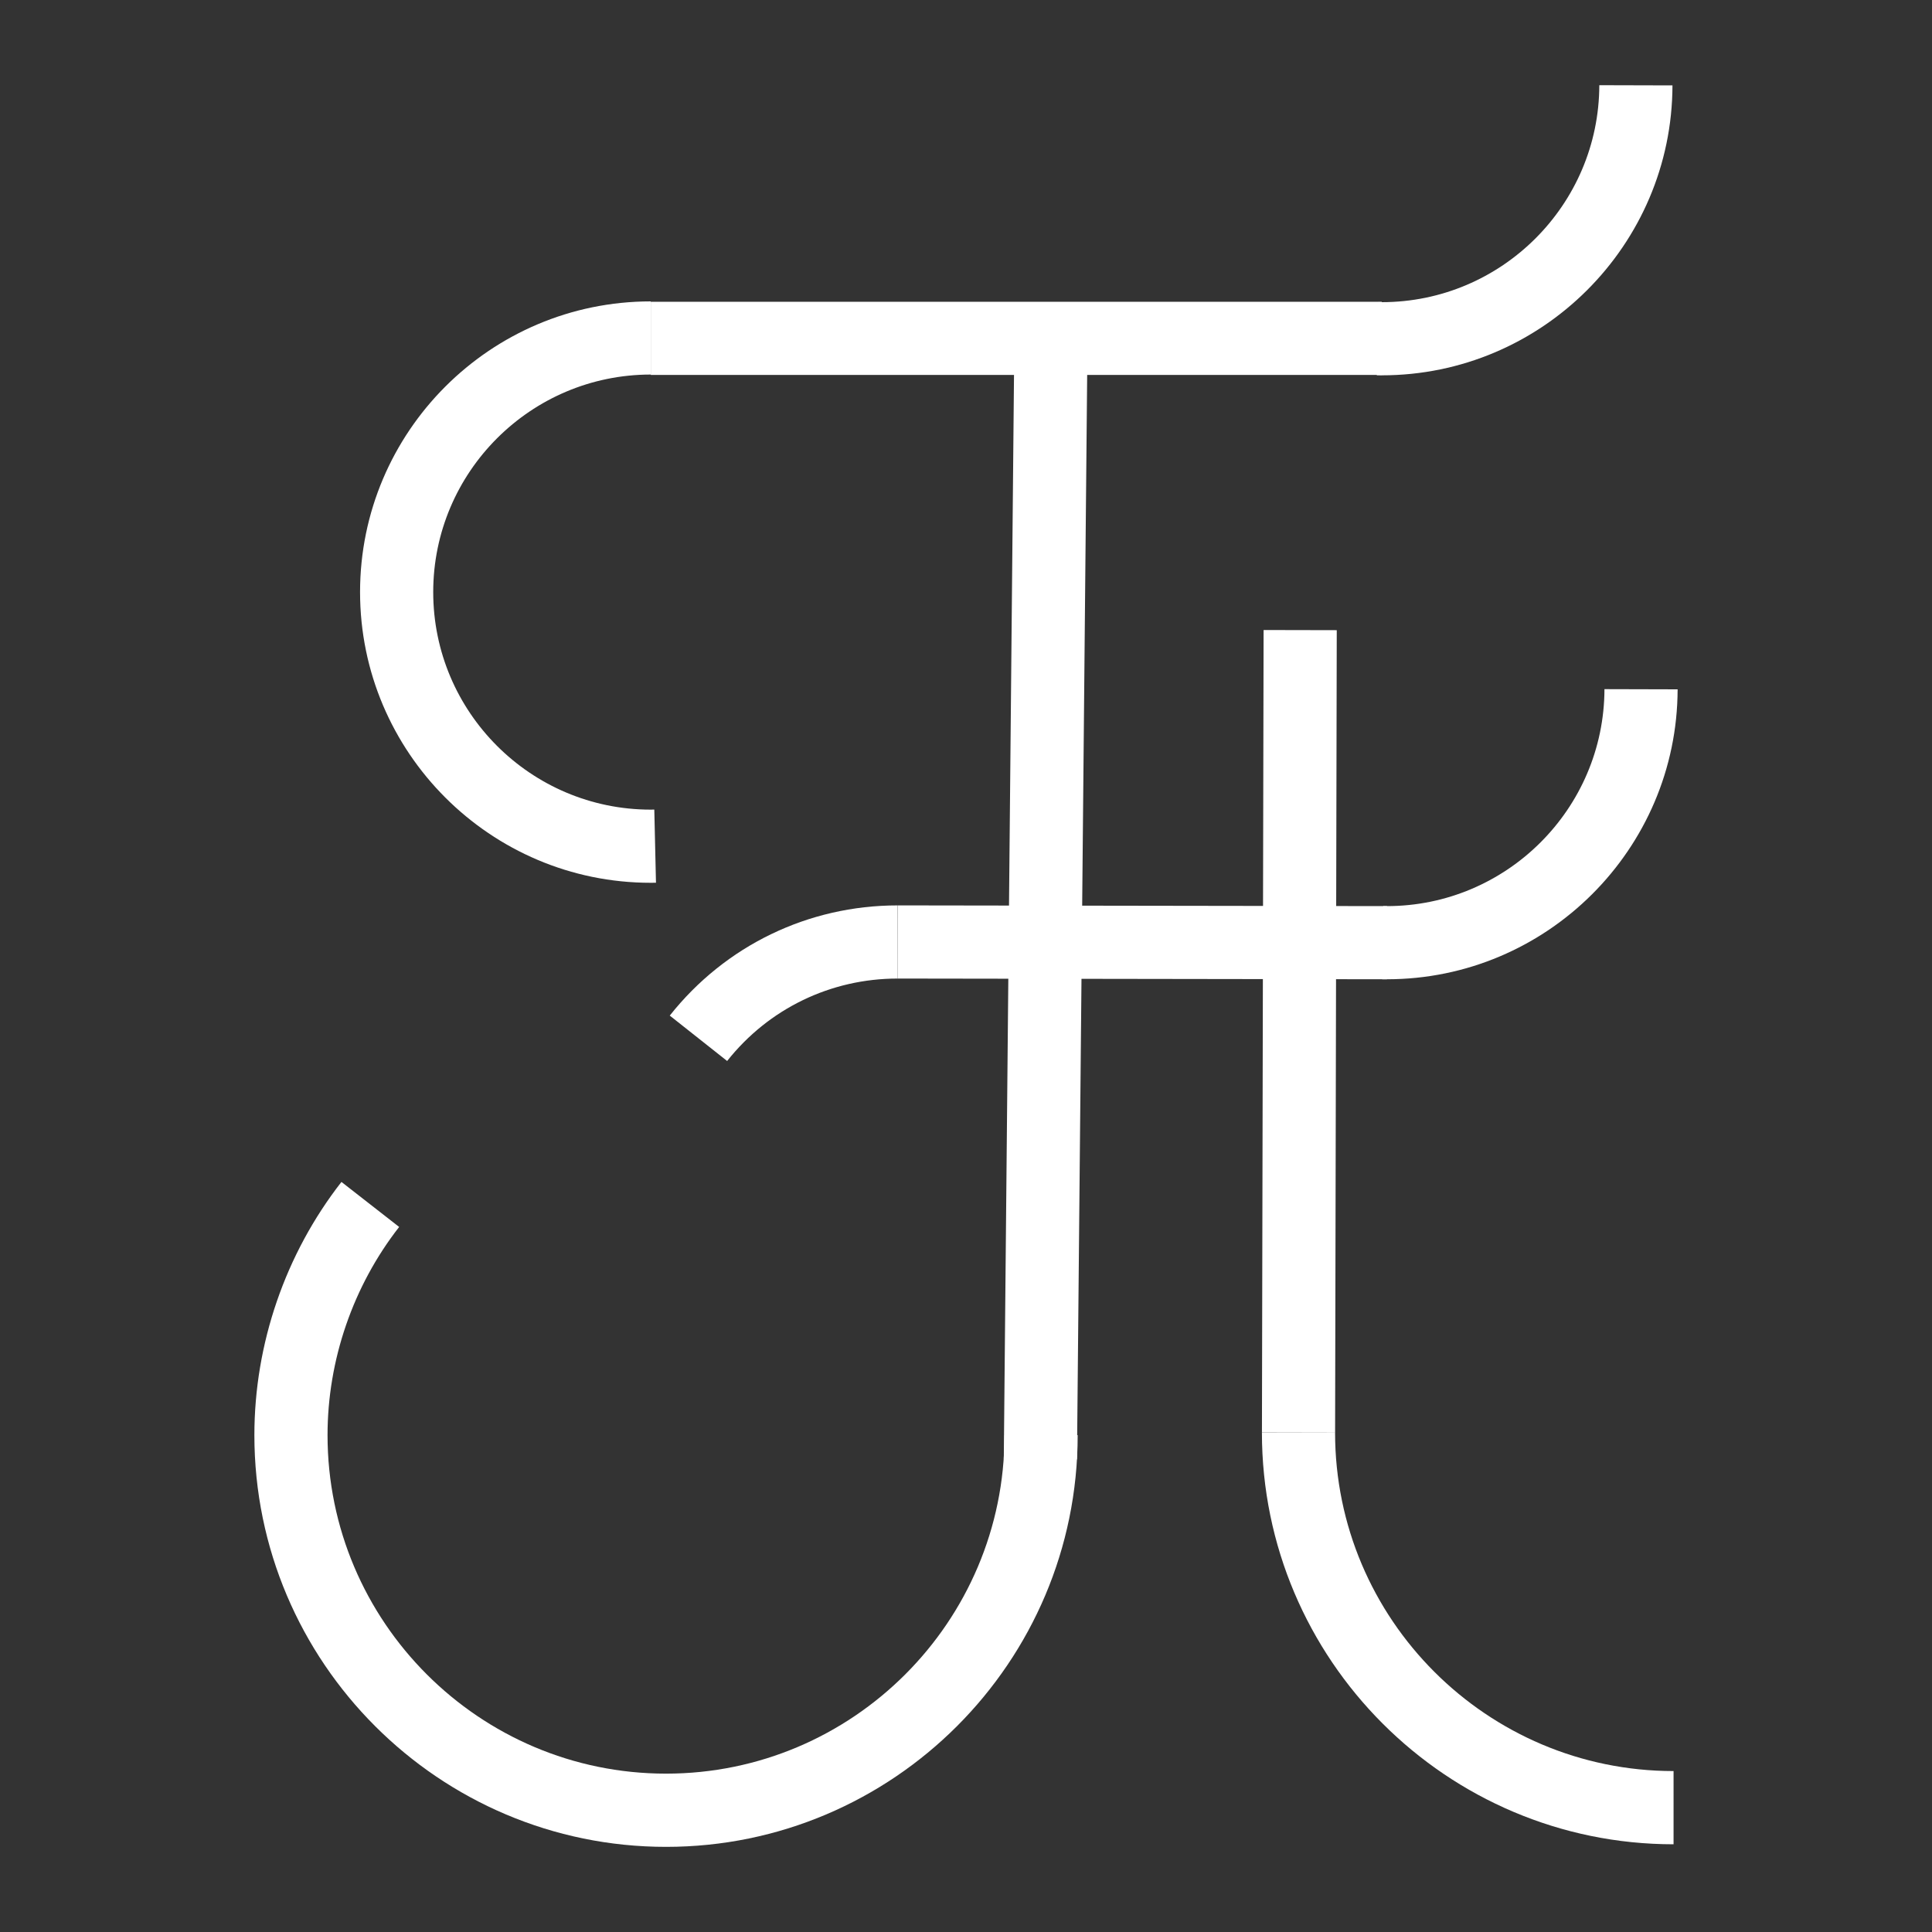 <?xml version="1.0" encoding="utf-8"?>
<!-- Generator: Adobe Illustrator 25.2.0, SVG Export Plug-In . SVG Version: 6.00 Build 0)  -->
<svg version="1.1" id="Camada_1" xmlns="http://www.w3.org/2000/svg" xmlns:xlink="http://www.w3.org/1999/xlink" x="0px" y="0px"
	 viewBox="0 0 300 300" style="enable-background:new 0 0 300 300;" xml:space="preserve">
<rect x="0" y="0" width="300" height="300" fill="#333333" stroke="none"/>
<style type="text/css">
	.st0{fill-rule:evenodd;clip-rule:evenodd;}
	.st1{fill:none;stroke:#000000;stroke-width:0.567;stroke-miterlimit:22.926;}
	.st2{fill:none;stroke:#000000;stroke-width:4.252;stroke-miterlimit:22.926;}
	.st3{fill:#FFFFFF;}
	.st4{fill:none;stroke:#FFFFFF;stroke-width:4.252;stroke-miterlimit:22.926;}
</style>
<g>
	<g>
		<path class="st3" d="M103.43,286.78c-35.25,0-63.93-28.68-63.93-63.93c0-14.18,4.8-28.14,13.52-39.32l8.96,6.99
			c-7.17,9.19-11.12,20.68-11.12,32.33c0,28.98,23.58,52.56,52.56,52.56s52.56-23.58,52.56-52.56h11.36
			C167.35,258.1,138.67,286.78,103.43,286.78z"/>
	</g>
	<g>
		<path class="st3" d="M259.88,286.38c-35.25,0-63.93-28.68-63.93-63.93h11.36c0,28.98,23.58,52.56,52.56,52.56V286.38z"/>
	</g>
	<g>
		<g>
			<path class="st3" d="M101.05,137.08c-24.89,0-45.14-20.25-45.14-45.14S76.15,46.8,101.05,46.8v11.36
				c-18.63,0-33.78,15.15-33.78,33.78s15.15,33.78,33.78,33.78l0.55-0.01l0.26,11.36L101.05,137.08z"/>
		</g>
		<g>
			<path class="st3" d="M214.57,58.28l-0.78-0.01l0.2-11.36l0.58,0.01c18.58,0,33.73-15.11,33.77-33.69l11.36,0.03
				C259.64,38.08,239.39,58.28,214.57,58.28z"/>
		</g>
		<g>
			<rect x="101.05" y="46.86" class="st3" width="113.52" height="11.36"/>
		</g>
		<g>
			
				<rect x="75.35" y="133.87" transform="matrix(9.416210e-03 -1 1 9.416210e-03 21.29 300.599)" class="st3" width="174.03" height="11.36"/>
		</g>
		<g>
			<path class="st3" d="M112.91,164.75L104,157.7c8.61-10.87,21.51-17.11,35.38-17.11v11.36C129,151.95,119.35,156.62,112.91,164.75
				z"/>
		</g>
		<g>
			<path class="st3" d="M215.36,152.06l-0.78-0.01l0.2-11.36l0.58,0.01c18.58,0,33.73-15.11,33.78-33.69l11.36,0.03
				C260.44,131.86,240.19,152.06,215.36,152.06z"/>
		</g>
		<g>
			
				<rect x="171.69" y="108.34" transform="matrix(1.477205e-03 -1 1 1.477205e-03 30.784 323.479)" class="st3" width="11.36" height="75.98"/>
		</g>
		<g>
			
				<rect x="139.46" y="154.47" transform="matrix(2.067060e-03 -1 1 2.067060e-03 41.195 361.58)" class="st3" width="124.61" height="11.36"/>
		</g>
	</g>
</g>
</svg>
